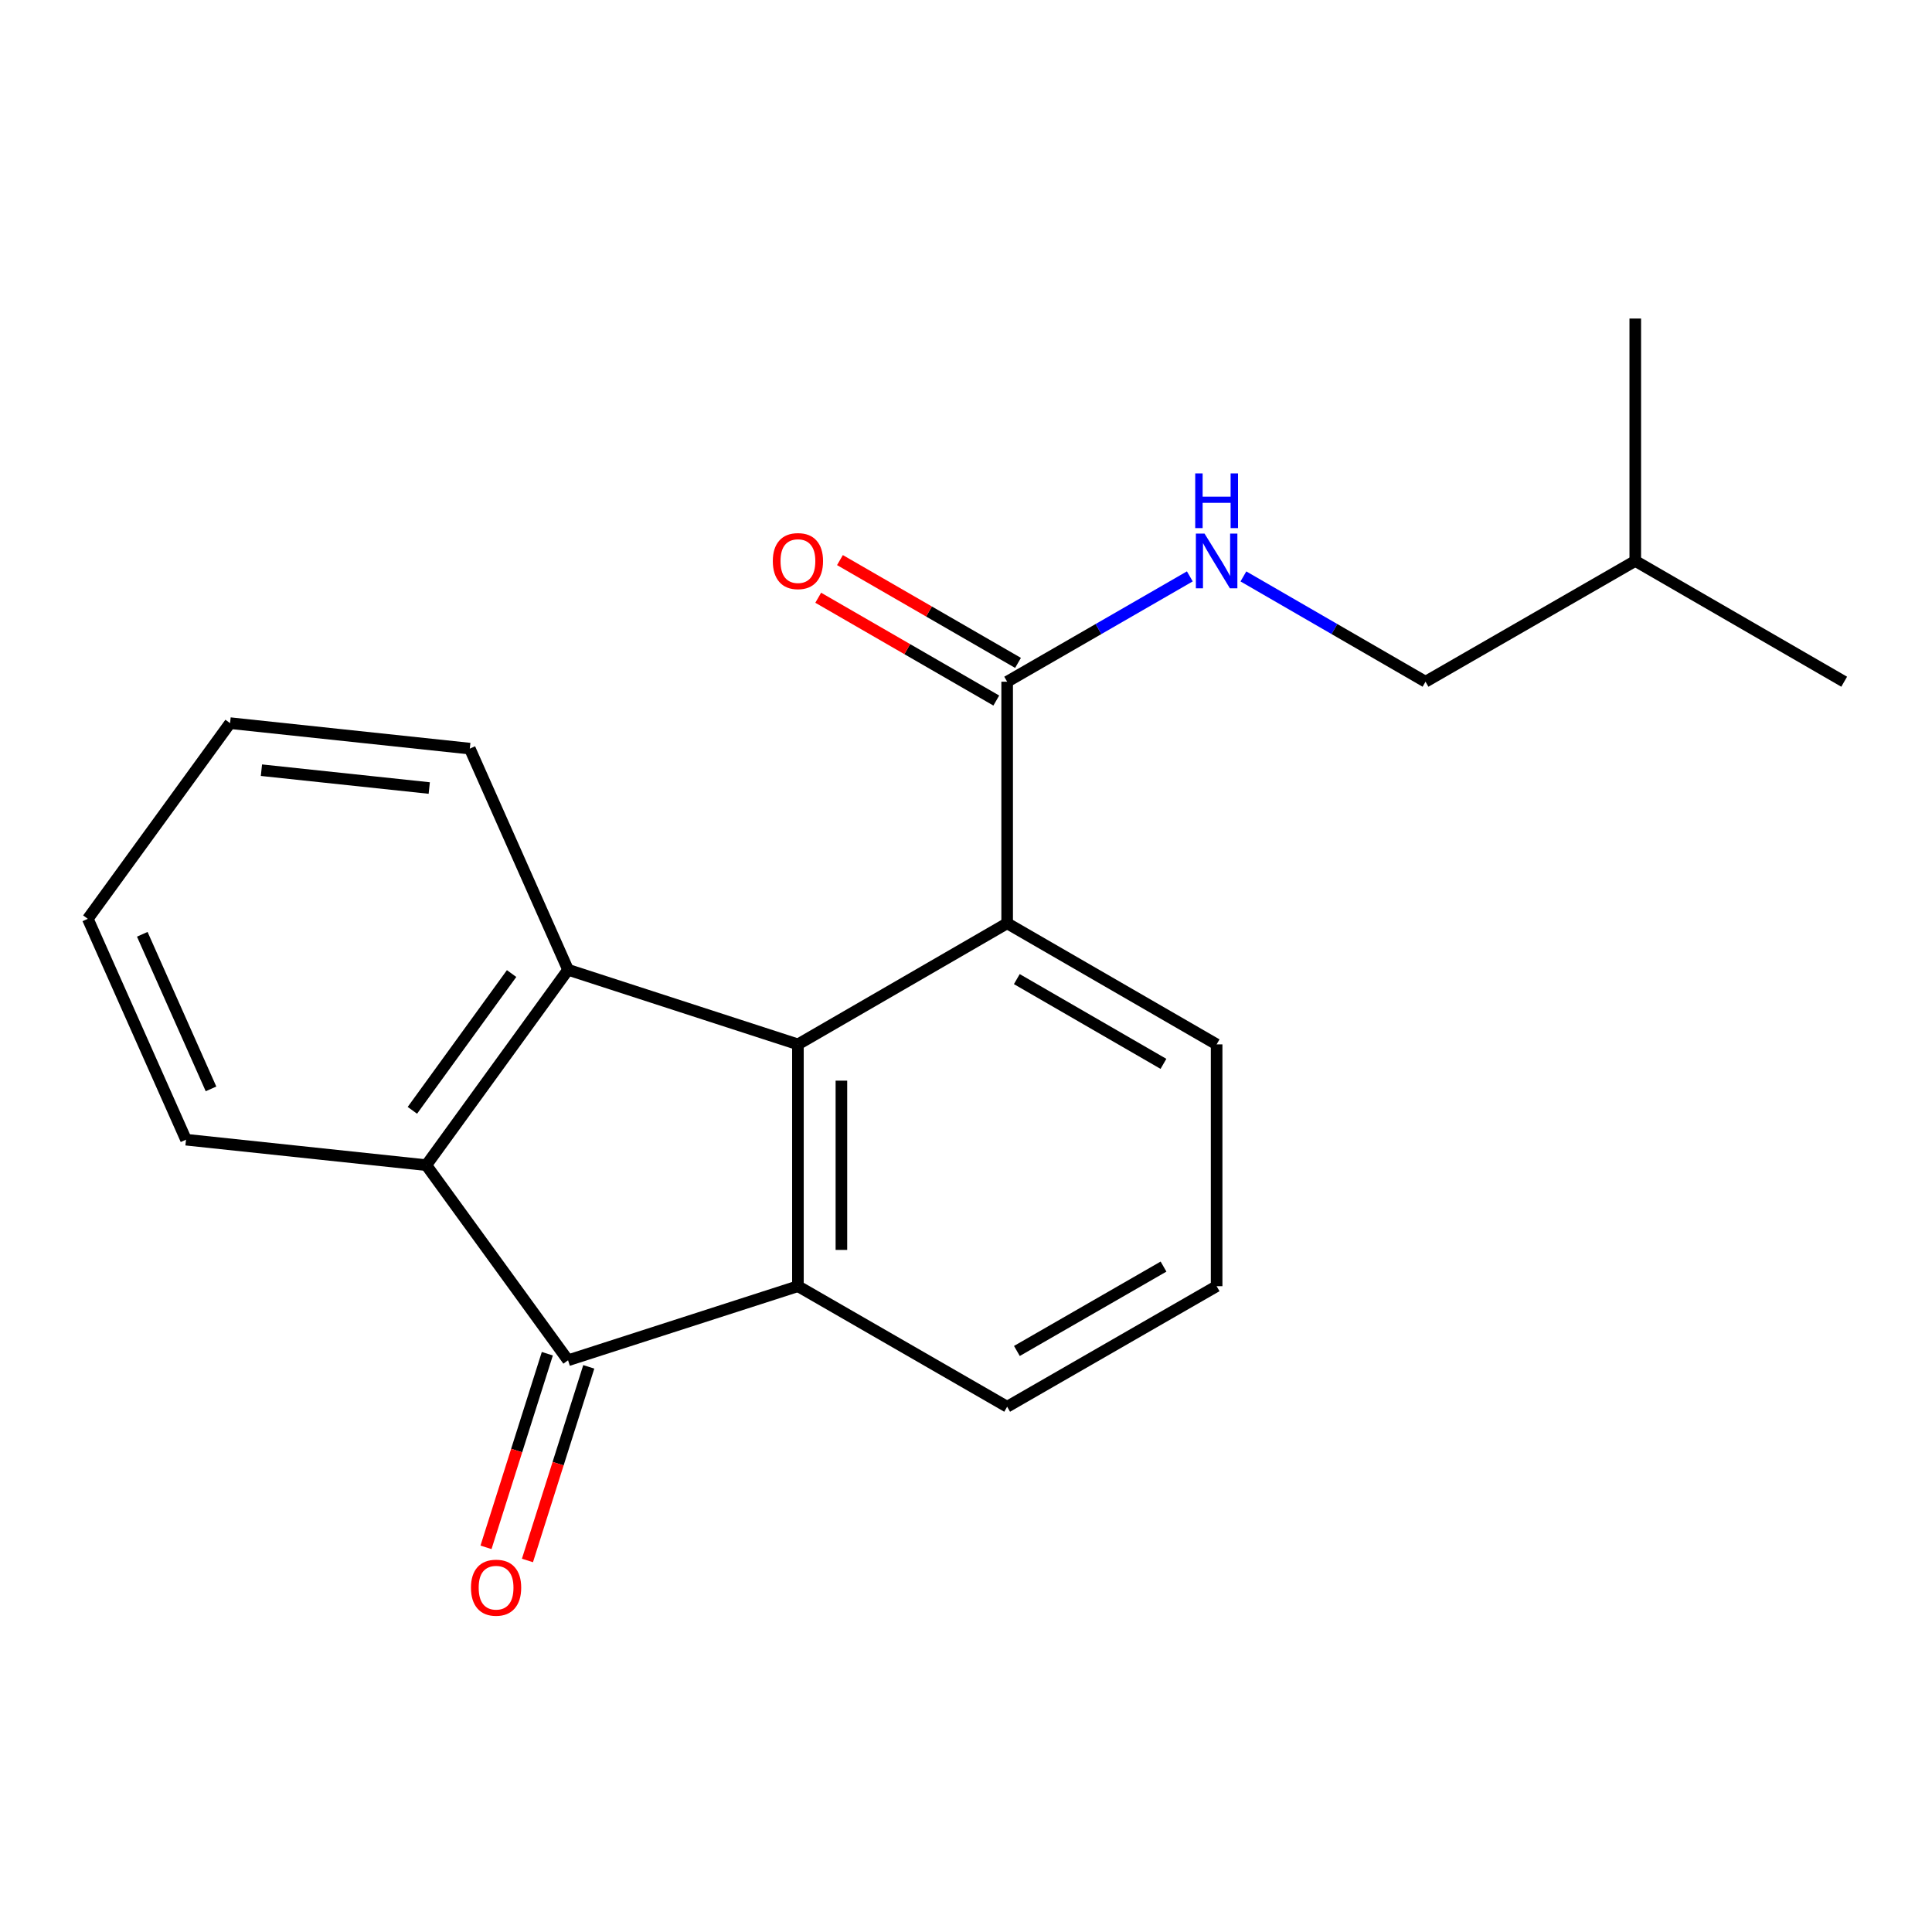 <?xml version='1.0' encoding='iso-8859-1'?>
<svg version='1.1' baseProfile='full'
              xmlns='http://www.w3.org/2000/svg'
                      xmlns:rdkit='http://www.rdkit.org/xml'
                      xmlns:xlink='http://www.w3.org/1999/xlink'
                  xml:space='preserve'
width='1000px' height='1000px' viewBox='0 0 1000 1000'>
<!-- END OF HEADER -->
<rect style='opacity:1.0;fill:#FFFFFF;stroke:none' width='1000' height='1000' x='0' y='0'> </rect>
<path class='bond-0' d='M 413.006,540.569 L 413.006,665.728' style='fill:none;fill-rule:evenodd;stroke:#000000;stroke-width:6px;stroke-linecap:butt;stroke-linejoin:miter;stroke-opacity:1' />
<path class='bond-0' d='M 435.508,559.343 L 435.508,646.955' style='fill:none;fill-rule:evenodd;stroke:#000000;stroke-width:6px;stroke-linecap:butt;stroke-linejoin:miter;stroke-opacity:1' />
<path class='bond-2' d='M 413.006,540.569 L 294.023,501.954' style='fill:none;fill-rule:evenodd;stroke:#000000;stroke-width:6px;stroke-linecap:butt;stroke-linejoin:miter;stroke-opacity:1' />
<path class='bond-4' d='M 413.006,540.569 L 521.302,477.902' style='fill:none;fill-rule:evenodd;stroke:#000000;stroke-width:6px;stroke-linecap:butt;stroke-linejoin:miter;stroke-opacity:1' />
<path class='bond-1' d='M 413.006,665.728 L 294.023,704.081' style='fill:none;fill-rule:evenodd;stroke:#000000;stroke-width:6px;stroke-linecap:butt;stroke-linejoin:miter;stroke-opacity:1' />
<path class='bond-9' d='M 413.006,665.728 L 521.302,728.12' style='fill:none;fill-rule:evenodd;stroke:#000000;stroke-width:6px;stroke-linecap:butt;stroke-linejoin:miter;stroke-opacity:1' />
<path class='bond-7' d='M 283.297,700.684 L 267.427,750.792' style='fill:none;fill-rule:evenodd;stroke:#000000;stroke-width:6px;stroke-linecap:butt;stroke-linejoin:miter;stroke-opacity:1' />
<path class='bond-7' d='M 267.427,750.792 L 251.556,800.901' style='fill:none;fill-rule:evenodd;stroke:#FF0000;stroke-width:6px;stroke-linecap:butt;stroke-linejoin:miter;stroke-opacity:1' />
<path class='bond-7' d='M 304.748,707.478 L 288.878,757.586' style='fill:none;fill-rule:evenodd;stroke:#000000;stroke-width:6px;stroke-linecap:butt;stroke-linejoin:miter;stroke-opacity:1' />
<path class='bond-7' d='M 288.878,757.586 L 273.008,807.695' style='fill:none;fill-rule:evenodd;stroke:#FF0000;stroke-width:6px;stroke-linecap:butt;stroke-linejoin:miter;stroke-opacity:1' />
<path class='bond-20' d='M 294.023,704.081 L 220.655,603.086' style='fill:none;fill-rule:evenodd;stroke:#000000;stroke-width:6px;stroke-linecap:butt;stroke-linejoin:miter;stroke-opacity:1' />
<path class='bond-3' d='M 294.023,501.954 L 220.655,603.086' style='fill:none;fill-rule:evenodd;stroke:#000000;stroke-width:6px;stroke-linecap:butt;stroke-linejoin:miter;stroke-opacity:1' />
<path class='bond-3' d='M 264.804,503.911 L 213.446,574.703' style='fill:none;fill-rule:evenodd;stroke:#000000;stroke-width:6px;stroke-linecap:butt;stroke-linejoin:miter;stroke-opacity:1' />
<path class='bond-11' d='M 294.023,501.954 L 243.169,387.483' style='fill:none;fill-rule:evenodd;stroke:#000000;stroke-width:6px;stroke-linecap:butt;stroke-linejoin:miter;stroke-opacity:1' />
<path class='bond-12' d='M 220.655,603.086 L 96.283,589.898' style='fill:none;fill-rule:evenodd;stroke:#000000;stroke-width:6px;stroke-linecap:butt;stroke-linejoin:miter;stroke-opacity:1' />
<path class='bond-5' d='M 521.302,477.902 L 521.302,352.856' style='fill:none;fill-rule:evenodd;stroke:#000000;stroke-width:6px;stroke-linecap:butt;stroke-linejoin:miter;stroke-opacity:1' />
<path class='bond-13' d='M 521.302,477.902 L 629.722,540.569' style='fill:none;fill-rule:evenodd;stroke:#000000;stroke-width:6px;stroke-linecap:butt;stroke-linejoin:miter;stroke-opacity:1' />
<path class='bond-13' d='M 526.304,506.784 L 602.199,550.651' style='fill:none;fill-rule:evenodd;stroke:#000000;stroke-width:6px;stroke-linecap:butt;stroke-linejoin:miter;stroke-opacity:1' />
<path class='bond-6' d='M 521.302,352.856 L 568.577,325.596' style='fill:none;fill-rule:evenodd;stroke:#000000;stroke-width:6px;stroke-linecap:butt;stroke-linejoin:miter;stroke-opacity:1' />
<path class='bond-6' d='M 568.577,325.596 L 615.853,298.336' style='fill:none;fill-rule:evenodd;stroke:#0000FF;stroke-width:6px;stroke-linecap:butt;stroke-linejoin:miter;stroke-opacity:1' />
<path class='bond-8' d='M 526.926,343.112 L 480.842,316.508' style='fill:none;fill-rule:evenodd;stroke:#000000;stroke-width:6px;stroke-linecap:butt;stroke-linejoin:miter;stroke-opacity:1' />
<path class='bond-8' d='M 480.842,316.508 L 434.757,289.904' style='fill:none;fill-rule:evenodd;stroke:#FF0000;stroke-width:6px;stroke-linecap:butt;stroke-linejoin:miter;stroke-opacity:1' />
<path class='bond-8' d='M 515.677,362.6 L 469.592,335.996' style='fill:none;fill-rule:evenodd;stroke:#000000;stroke-width:6px;stroke-linecap:butt;stroke-linejoin:miter;stroke-opacity:1' />
<path class='bond-8' d='M 469.592,335.996 L 423.507,309.392' style='fill:none;fill-rule:evenodd;stroke:#FF0000;stroke-width:6px;stroke-linecap:butt;stroke-linejoin:miter;stroke-opacity:1' />
<path class='bond-10' d='M 643.584,298.354 L 690.713,325.605' style='fill:none;fill-rule:evenodd;stroke:#0000FF;stroke-width:6px;stroke-linecap:butt;stroke-linejoin:miter;stroke-opacity:1' />
<path class='bond-10' d='M 690.713,325.605 L 737.842,352.856' style='fill:none;fill-rule:evenodd;stroke:#000000;stroke-width:6px;stroke-linecap:butt;stroke-linejoin:miter;stroke-opacity:1' />
<path class='bond-21' d='M 521.302,728.12 L 629.722,665.728' style='fill:none;fill-rule:evenodd;stroke:#000000;stroke-width:6px;stroke-linecap:butt;stroke-linejoin:miter;stroke-opacity:1' />
<path class='bond-21' d='M 526.341,699.259 L 602.236,655.584' style='fill:none;fill-rule:evenodd;stroke:#000000;stroke-width:6px;stroke-linecap:butt;stroke-linejoin:miter;stroke-opacity:1' />
<path class='bond-15' d='M 737.842,352.856 L 846.413,290.339' style='fill:none;fill-rule:evenodd;stroke:#000000;stroke-width:6px;stroke-linecap:butt;stroke-linejoin:miter;stroke-opacity:1' />
<path class='bond-16' d='M 243.169,387.483 L 119.085,374.295' style='fill:none;fill-rule:evenodd;stroke:#000000;stroke-width:6px;stroke-linecap:butt;stroke-linejoin:miter;stroke-opacity:1' />
<path class='bond-16' d='M 222.178,407.881 L 135.319,398.649' style='fill:none;fill-rule:evenodd;stroke:#000000;stroke-width:6px;stroke-linecap:butt;stroke-linejoin:miter;stroke-opacity:1' />
<path class='bond-22' d='M 96.283,589.898 L 45.455,475.577' style='fill:none;fill-rule:evenodd;stroke:#000000;stroke-width:6px;stroke-linecap:butt;stroke-linejoin:miter;stroke-opacity:1' />
<path class='bond-22' d='M 109.22,563.608 L 73.64,483.584' style='fill:none;fill-rule:evenodd;stroke:#000000;stroke-width:6px;stroke-linecap:butt;stroke-linejoin:miter;stroke-opacity:1' />
<path class='bond-14' d='M 629.722,540.569 L 629.722,665.728' style='fill:none;fill-rule:evenodd;stroke:#000000;stroke-width:6px;stroke-linecap:butt;stroke-linejoin:miter;stroke-opacity:1' />
<path class='bond-18' d='M 846.413,290.339 L 954.545,352.856' style='fill:none;fill-rule:evenodd;stroke:#000000;stroke-width:6px;stroke-linecap:butt;stroke-linejoin:miter;stroke-opacity:1' />
<path class='bond-19' d='M 846.413,290.339 L 846.413,164.88' style='fill:none;fill-rule:evenodd;stroke:#000000;stroke-width:6px;stroke-linecap:butt;stroke-linejoin:miter;stroke-opacity:1' />
<path class='bond-17' d='M 119.085,374.295 L 45.455,475.577' style='fill:none;fill-rule:evenodd;stroke:#000000;stroke-width:6px;stroke-linecap:butt;stroke-linejoin:miter;stroke-opacity:1' />
<path  class='atom-7' d='M 623.462 276.179
L 632.742 291.179
Q 633.662 292.659, 635.142 295.339
Q 636.622 298.019, 636.702 298.179
L 636.702 276.179
L 640.462 276.179
L 640.462 304.499
L 636.582 304.499
L 626.622 288.099
Q 625.462 286.179, 624.222 283.979
Q 623.022 281.779, 622.662 281.099
L 622.662 304.499
L 618.982 304.499
L 618.982 276.179
L 623.462 276.179
' fill='#0000FF'/>
<path  class='atom-7' d='M 618.642 245.027
L 622.482 245.027
L 622.482 257.067
L 636.962 257.067
L 636.962 245.027
L 640.802 245.027
L 640.802 273.347
L 636.962 273.347
L 636.962 260.267
L 622.482 260.267
L 622.482 273.347
L 618.642 273.347
L 618.642 245.027
' fill='#0000FF'/>
<path  class='atom-8' d='M 243.77 821.782
Q 243.77 814.982, 247.13 811.182
Q 250.49 807.382, 256.77 807.382
Q 263.05 807.382, 266.41 811.182
Q 269.77 814.982, 269.77 821.782
Q 269.77 828.662, 266.37 832.582
Q 262.97 836.462, 256.77 836.462
Q 250.53 836.462, 247.13 832.582
Q 243.77 828.702, 243.77 821.782
M 256.77 833.262
Q 261.09 833.262, 263.41 830.382
Q 265.77 827.462, 265.77 821.782
Q 265.77 816.222, 263.41 813.422
Q 261.09 810.582, 256.77 810.582
Q 252.45 810.582, 250.09 813.382
Q 247.77 816.182, 247.77 821.782
Q 247.77 827.502, 250.09 830.382
Q 252.45 833.262, 256.77 833.262
' fill='#FF0000'/>
<path  class='atom-9' d='M 400.006 290.419
Q 400.006 283.619, 403.366 279.819
Q 406.726 276.019, 413.006 276.019
Q 419.286 276.019, 422.646 279.819
Q 426.006 283.619, 426.006 290.419
Q 426.006 297.299, 422.606 301.219
Q 419.206 305.099, 413.006 305.099
Q 406.766 305.099, 403.366 301.219
Q 400.006 297.339, 400.006 290.419
M 413.006 301.899
Q 417.326 301.899, 419.646 299.019
Q 422.006 296.099, 422.006 290.419
Q 422.006 284.859, 419.646 282.059
Q 417.326 279.219, 413.006 279.219
Q 408.686 279.219, 406.326 282.019
Q 404.006 284.819, 404.006 290.419
Q 404.006 296.139, 406.326 299.019
Q 408.686 301.899, 413.006 301.899
' fill='#FF0000'/>
</svg>
